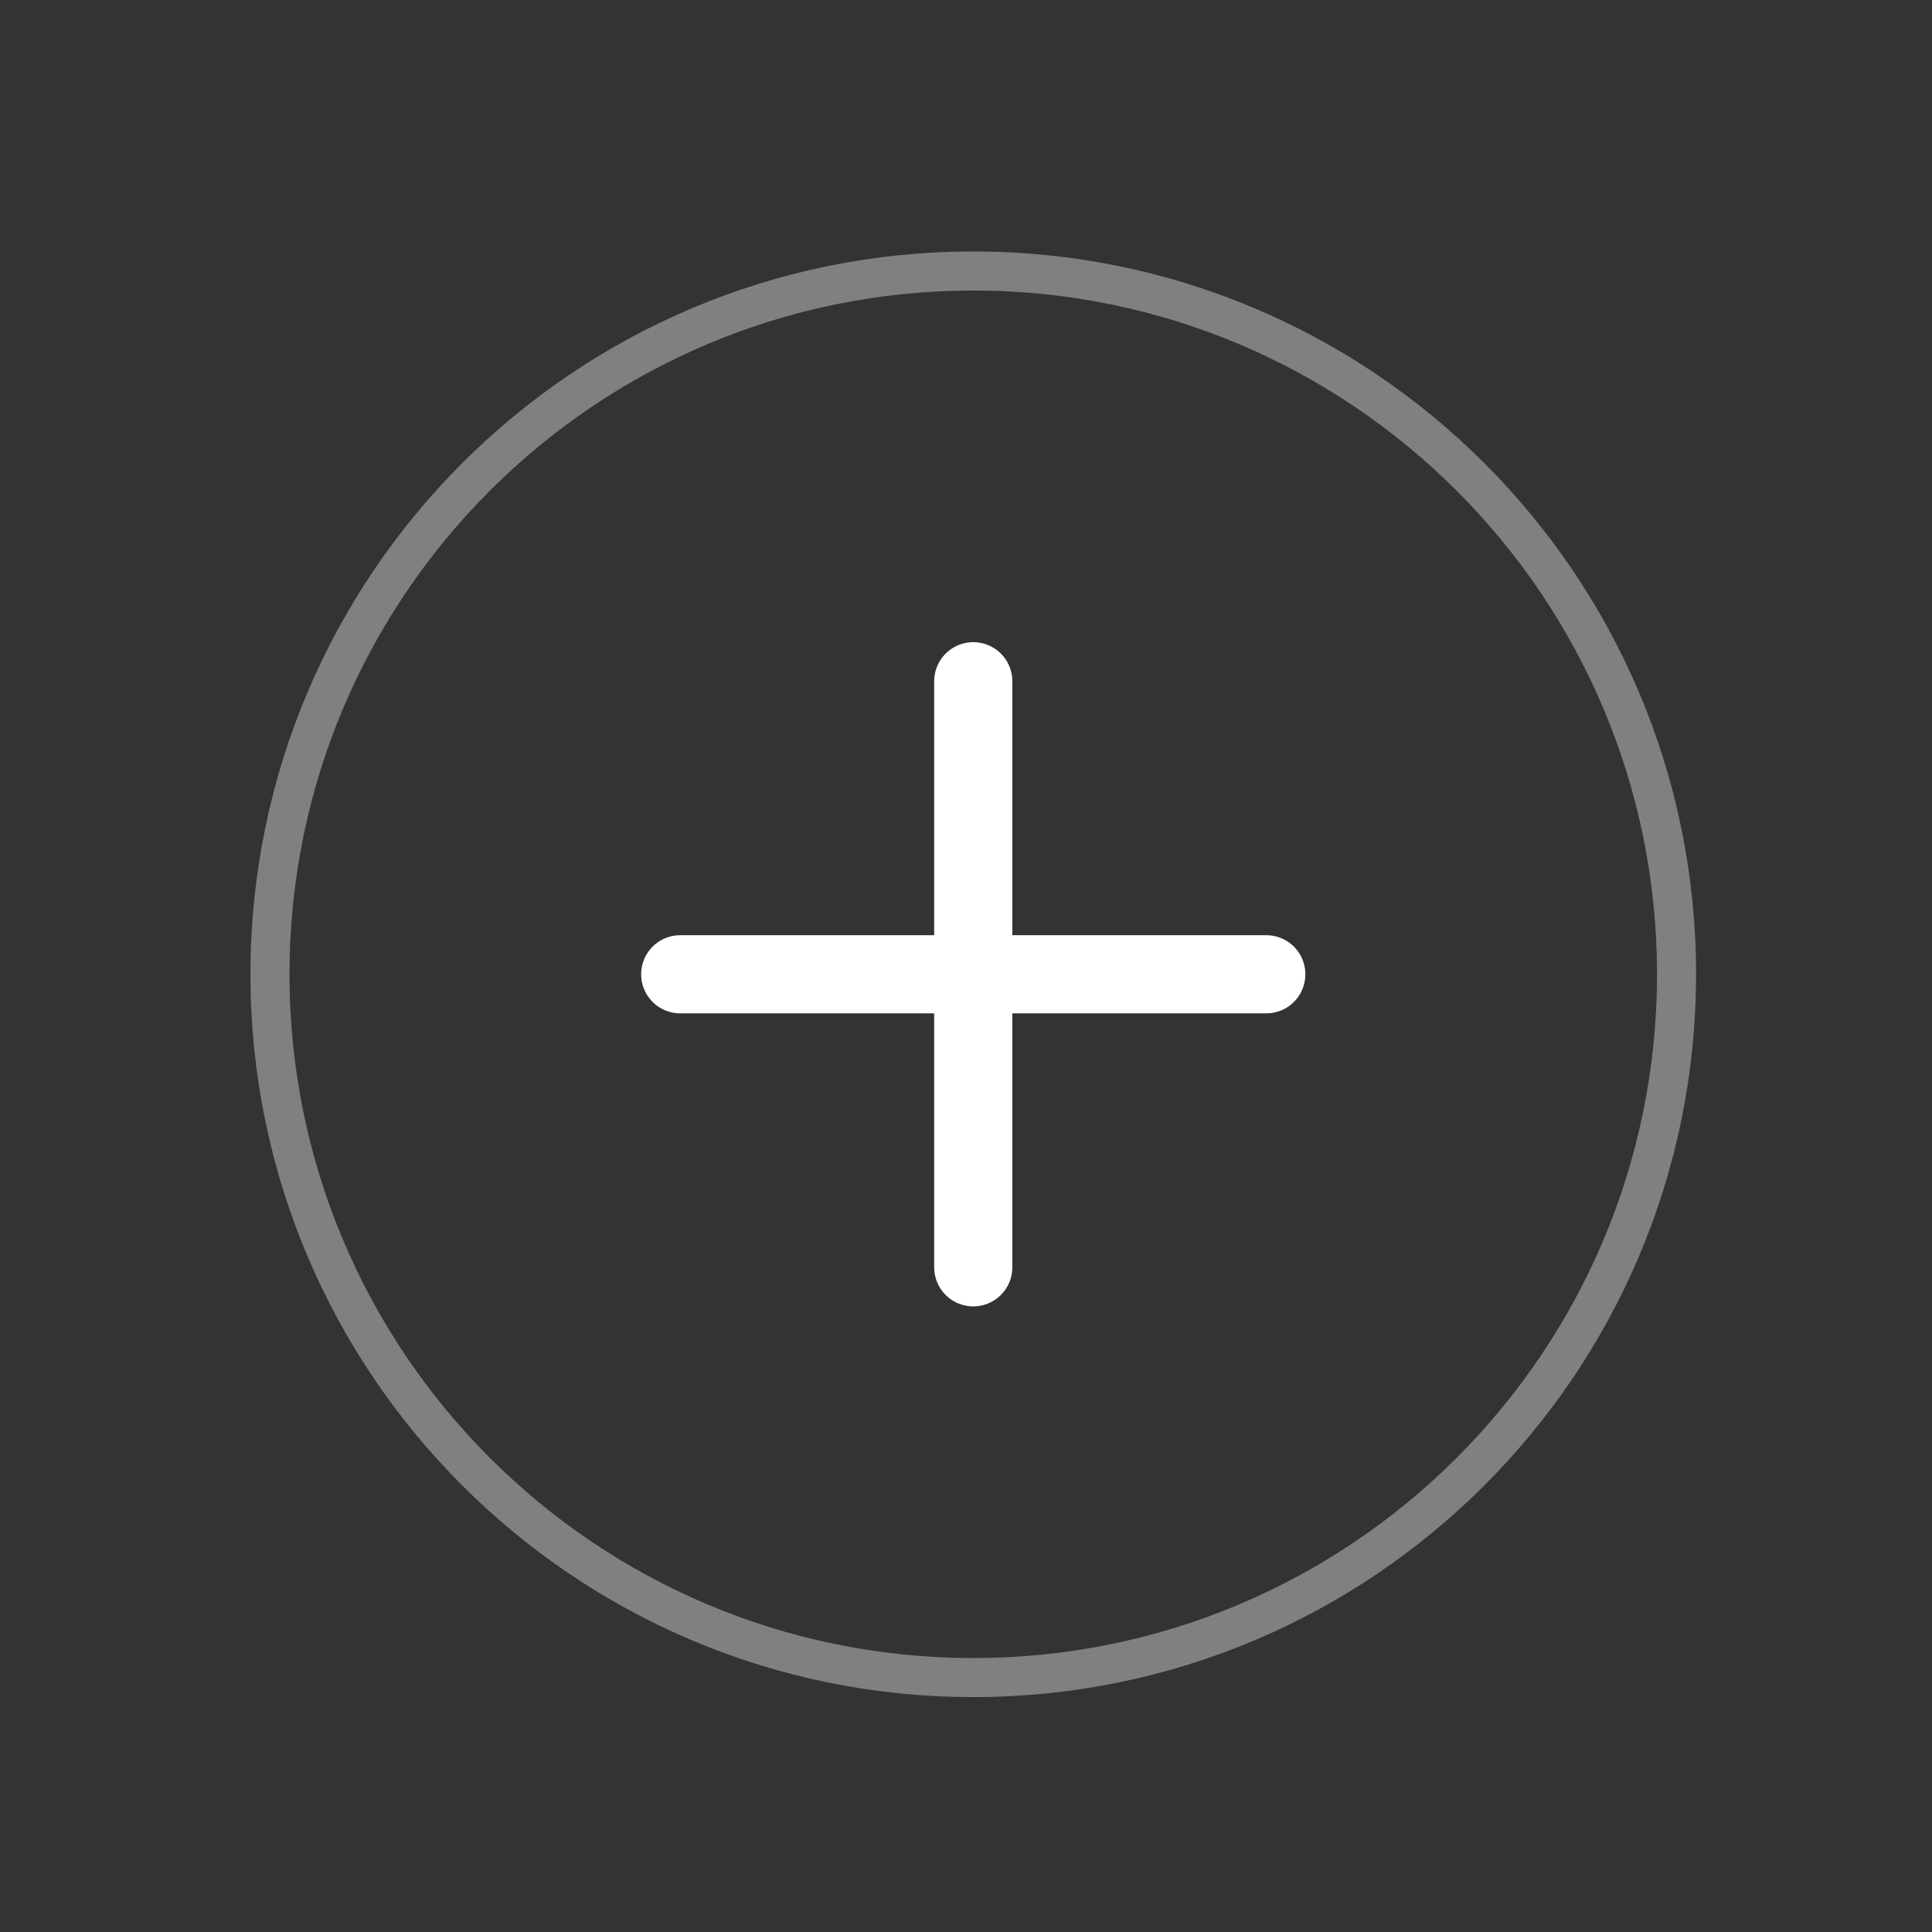 <svg width="49" height="49" viewBox="0 0 49 49" fill="none" xmlns="http://www.w3.org/2000/svg">
<rect x="0" y="0" width="49" height="49" fill="#333333" stroke="none"/>
<path d="M24.684 42.547C34.535 42.547 42.521 34.561 42.521 24.71C42.521 14.859 34.535 6.873 24.684 6.873C14.833 6.873 6.847 14.859 6.847 24.71C6.847 34.561 14.833 42.547 24.684 42.547Z" stroke="#808080" stroke-width="0.991" stroke-miterlimit="10"/>
<path d="M17.252 24.71H32.116" stroke="white" stroke-width="1.982" stroke-linecap="round" stroke-linejoin="round"/>
<path d="M24.684 17.278V32.142" stroke="white" stroke-width="1.982" stroke-linecap="round" stroke-linejoin="round"/>
</svg>
